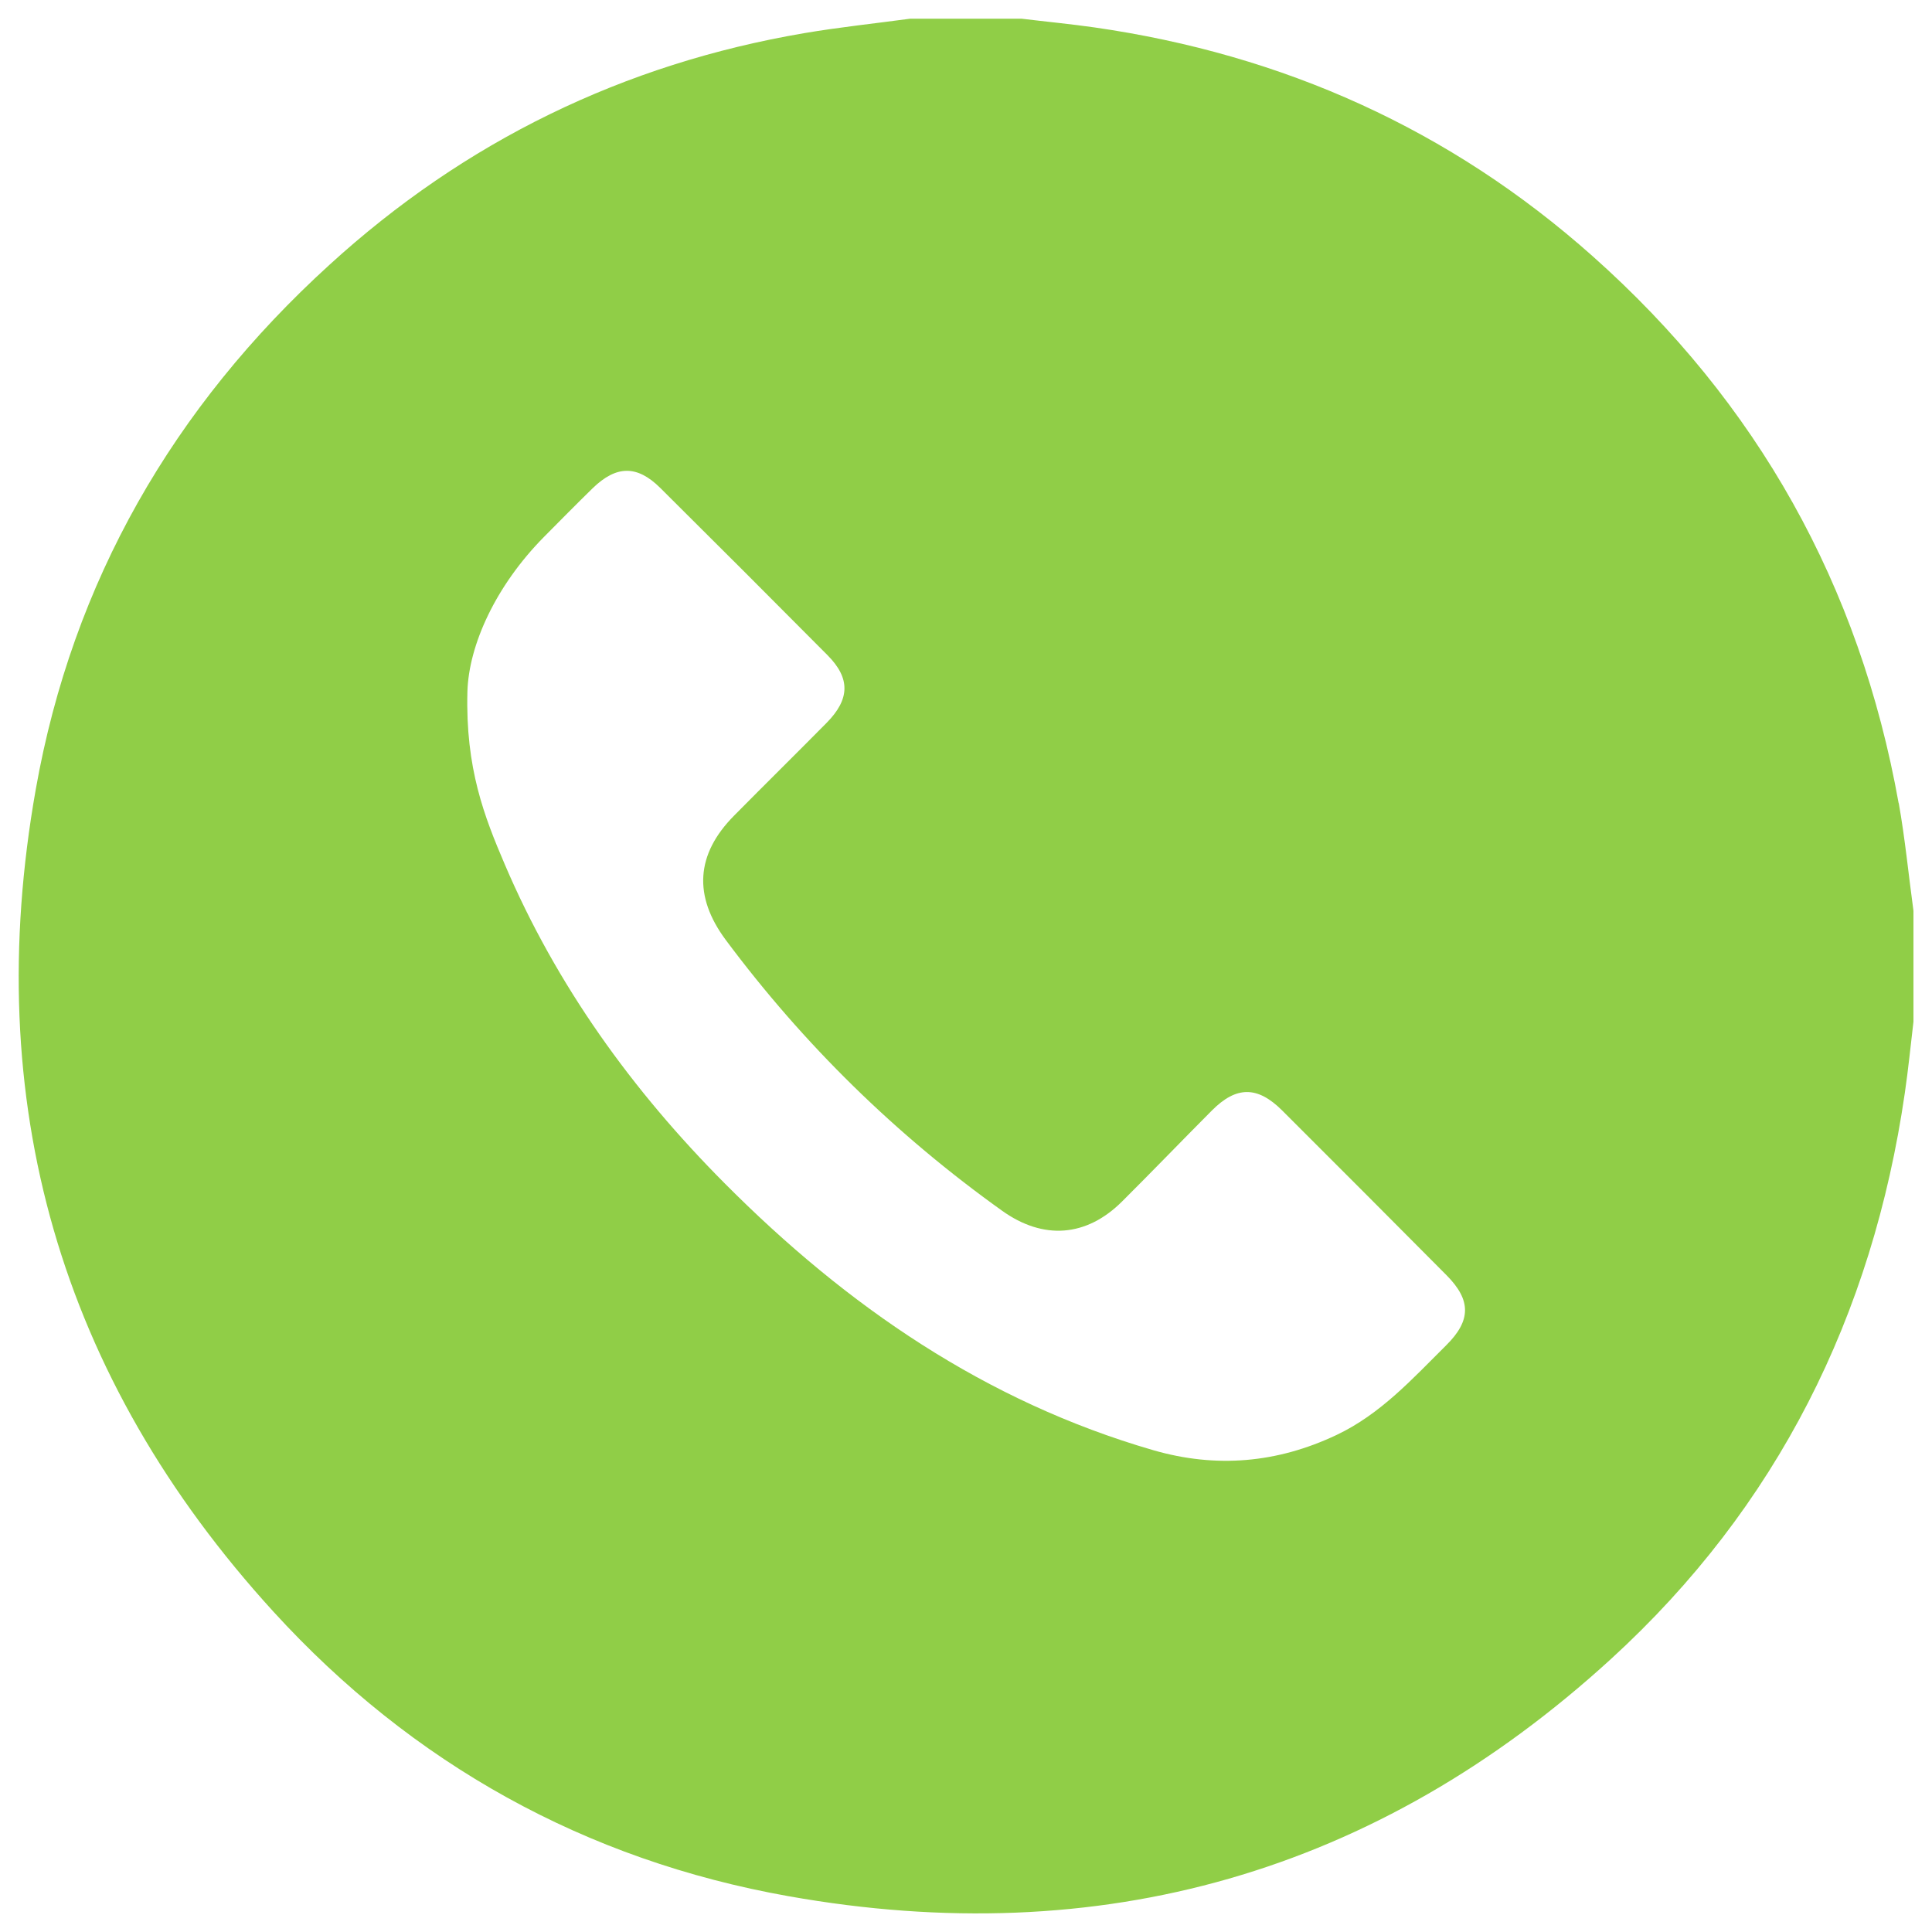 <?xml version="1.0" encoding="UTF-8"?> <svg xmlns="http://www.w3.org/2000/svg" id="_Слой_1" data-name="Слой 1" version="1.1" viewBox="0 0 150 150"><defs><style> .cls-1 { fill: #90ce47; stroke-width: 0px; } </style></defs><path class="cls-1" d="M147.41,62.36c-3.02-16.9-10.96-31.09-23.77-42.48-11.06-9.84-24.03-15.65-38.66-17.75-1.89-.27-3.79-.45-5.68-.68h-8.62c-2.74.37-5.5.66-8.22,1.12-14.05,2.39-26.37,8.4-36.88,17.99C13.47,31.58,5.64,45.14,2.78,61.27c-4.3,24.23,1.84,45.66,18.45,63.86,10.79,11.82,24.23,19.29,39.99,22.09,24.23,4.31,45.68-1.8,63.86-18.42,12.91-11.8,20.3-26.65,22.81-43.94.27-1.84.45-3.69.67-5.53v-8.62c-.38-2.78-.65-5.59-1.14-8.35ZM112.28,104.45c-2.61,2.59-5.09,5.34-8.51,6.96-4.6,2.18-9.34,2.6-14.24,1.18-13.03-3.78-23.8-11.2-33.25-20.7-7.19-7.22-13.07-15.37-17.09-24.78-1.58-3.7-3.06-7.44-2.9-13.43.11-3.57,2.16-8.17,5.96-12.01,1.25-1.26,2.49-2.52,3.76-3.76,1.84-1.79,3.45-1.81,5.24-.04,4.35,4.32,8.68,8.65,13,13,1.78,1.79,1.74,3.41-.06,5.24-2.39,2.42-4.81,4.8-7.2,7.22-2.97,3-3.17,6.25-.64,9.65,6.05,8.12,13.21,15.13,21.45,21.02,3.2,2.29,6.55,2.05,9.33-.73,2.34-2.33,4.63-4.71,6.96-7.05,1.9-1.91,3.54-1.91,5.45-.01,4.27,4.26,8.53,8.53,12.78,12.81,1.91,1.93,1.9,3.51-.04,5.43Z"></path></svg> 